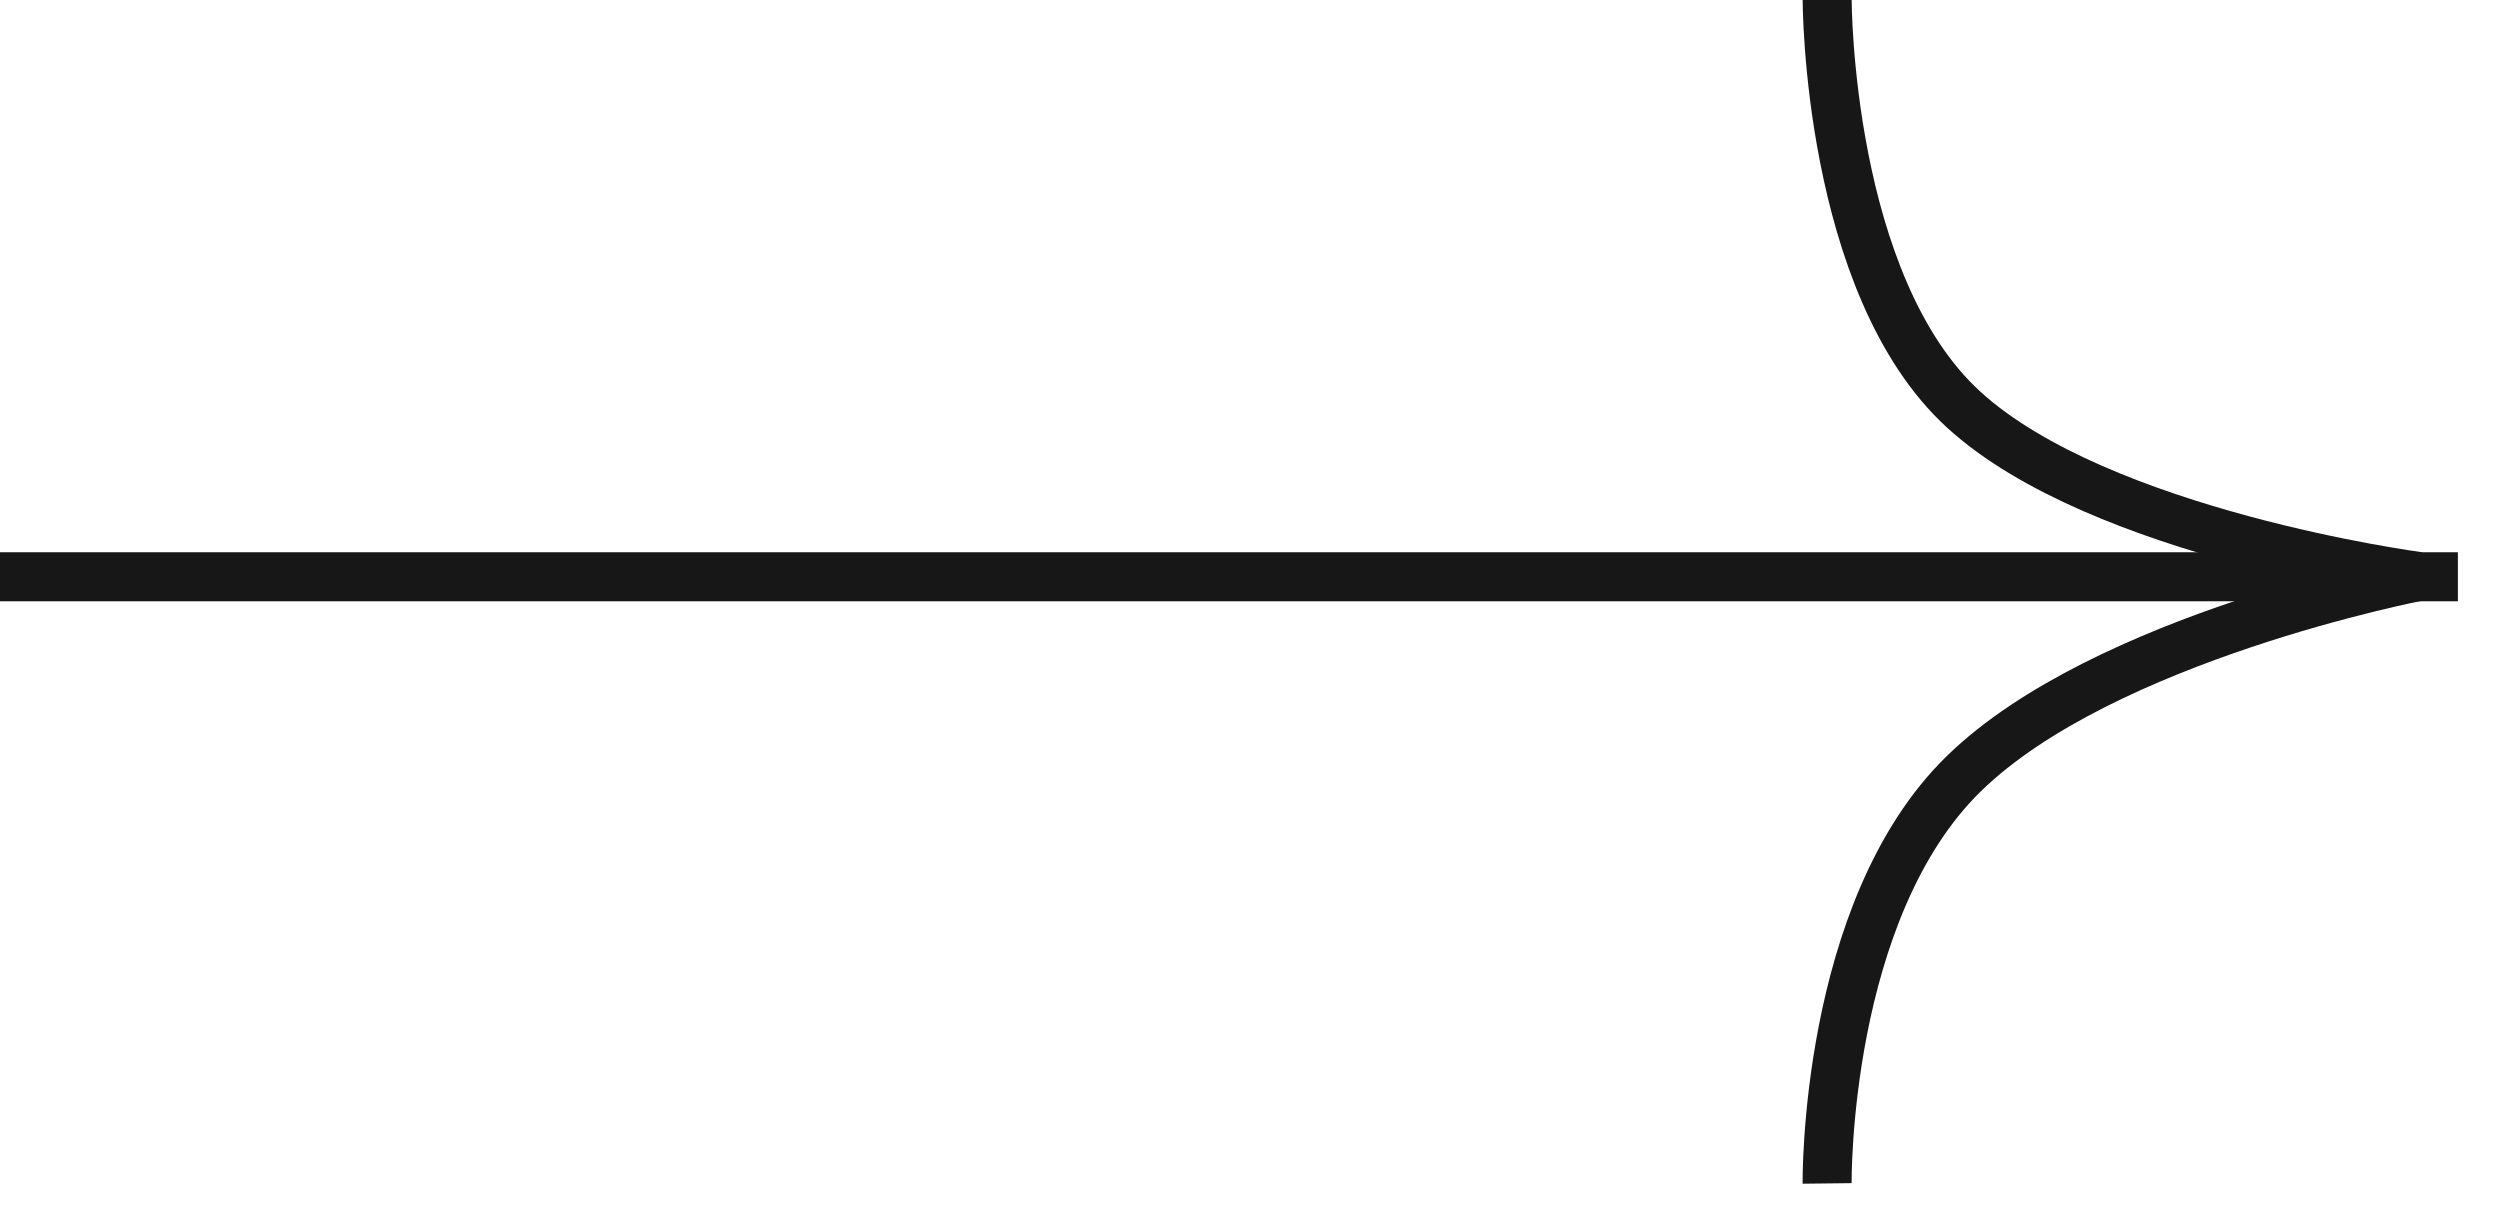 <?xml version="1.0" encoding="UTF-8"?> <svg xmlns="http://www.w3.org/2000/svg" width="51" height="25" viewBox="0 0 51 25" fill="none"> <path d="M50.141 11.766L0 11.766" stroke="#171717"></path> <path d="M37.274 0C37.274 0 37.274 5.812 40.06 8.357C42.845 10.902 49.338 11.76 49.338 11.76C49.338 11.76 42.912 12.999 40.06 15.785C37.208 18.571 37.273 24.142 37.273 24.142" stroke="#171717"></path> </svg> 